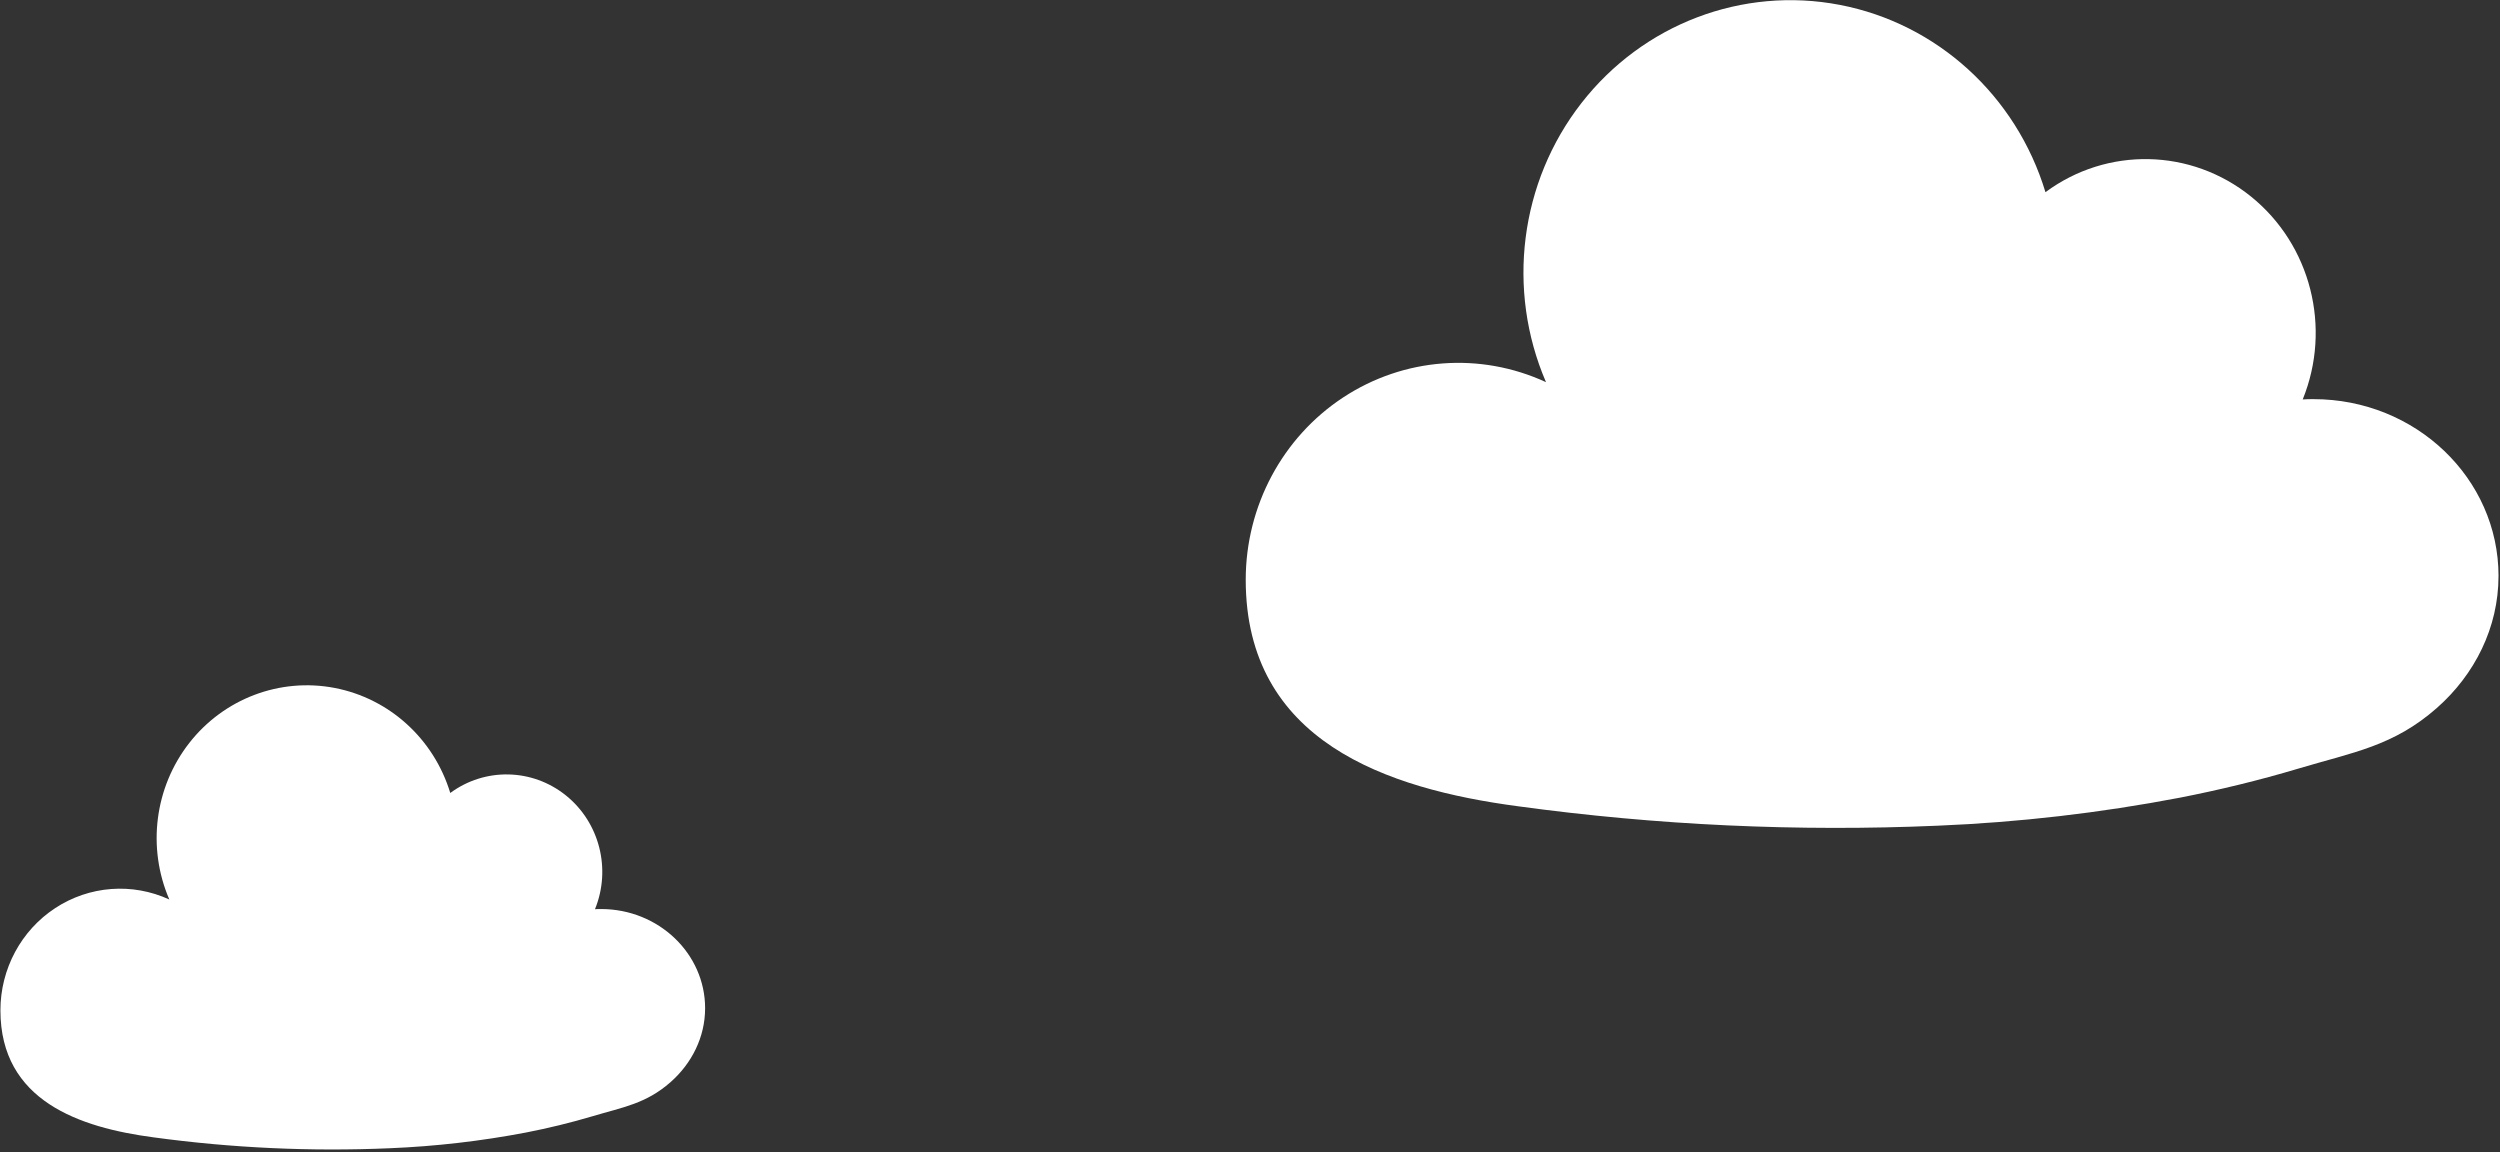 <svg xmlns="http://www.w3.org/2000/svg" width="447" height="206" viewBox="0 0 447 206" fill="none"><rect x="0" y="0" width="447" height="206" fill="#333333" stroke="none"/><g clip-path="url(#clip0_2034_10105)"><path fill-rule="evenodd" clip-rule="evenodd" d="M446.736 103.01C446.736 85.536 431.923 71.367 413.653 71.367C413.006 71.367 412.367 71.367 411.724 71.422C416.946 58.575 413.165 43.751 402.466 35.132C391.767 26.514 376.761 26.198 365.728 34.362C360.502 17.101 346.347 4.21 328.947 0.87C311.547 -2.47 293.766 4.294 282.753 18.438C271.74 32.581 269.303 51.787 276.424 68.329C264.662 62.897 250.999 63.928 240.146 71.071C229.297 78.21 222.736 90.484 222.736 103.661C222.736 132.57 247.982 141.041 271.377 144.154C296.27 147.558 321.415 148.722 346.506 147.632C361.024 147.03 375.484 145.357 389.771 142.624C396.892 141.228 403.96 139.512 410.932 137.43C420.673 134.509 427.944 133.444 435.738 126.562C442.482 120.607 446.732 112.206 446.732 103.01H446.736Z" fill="white"></path></g><g clip-path="url(#clip1_2034_10105)"><path fill-rule="evenodd" clip-rule="evenodd" d="M126.076 180.282C126.076 170.482 117.744 162.536 107.467 162.536C107.103 162.536 106.744 162.536 106.382 162.567C109.319 155.363 107.192 147.049 101.174 142.215C95.156 137.382 86.715 137.205 80.509 141.784C77.569 132.103 69.607 124.874 59.82 123.001C50.032 121.128 40.03 124.921 33.835 132.853C27.64 140.785 26.27 151.556 30.276 160.832C23.659 157.786 15.974 158.364 9.869 162.37C3.766 166.374 0.076 173.257 0.076 180.647C0.076 196.86 14.277 201.61 27.436 203.356C41.439 205.265 55.583 205.918 69.697 205.306C77.863 204.969 85.997 204.031 94.033 202.498C98.039 201.715 102.015 200.752 105.936 199.585C111.416 197.947 115.506 197.349 119.889 193.49C123.683 190.151 126.073 185.439 126.073 180.282H126.076Z" fill="white"></path></g><defs><clipPath id="clip0_2034_10105"><rect width="224" height="148" fill="white" transform="translate(222.742 0.025)"></rect></clipPath><clipPath id="clip1_2034_10105"><rect width="126" height="83" fill="white" transform="translate(0.078 122.527)"></rect></clipPath></defs></svg>
